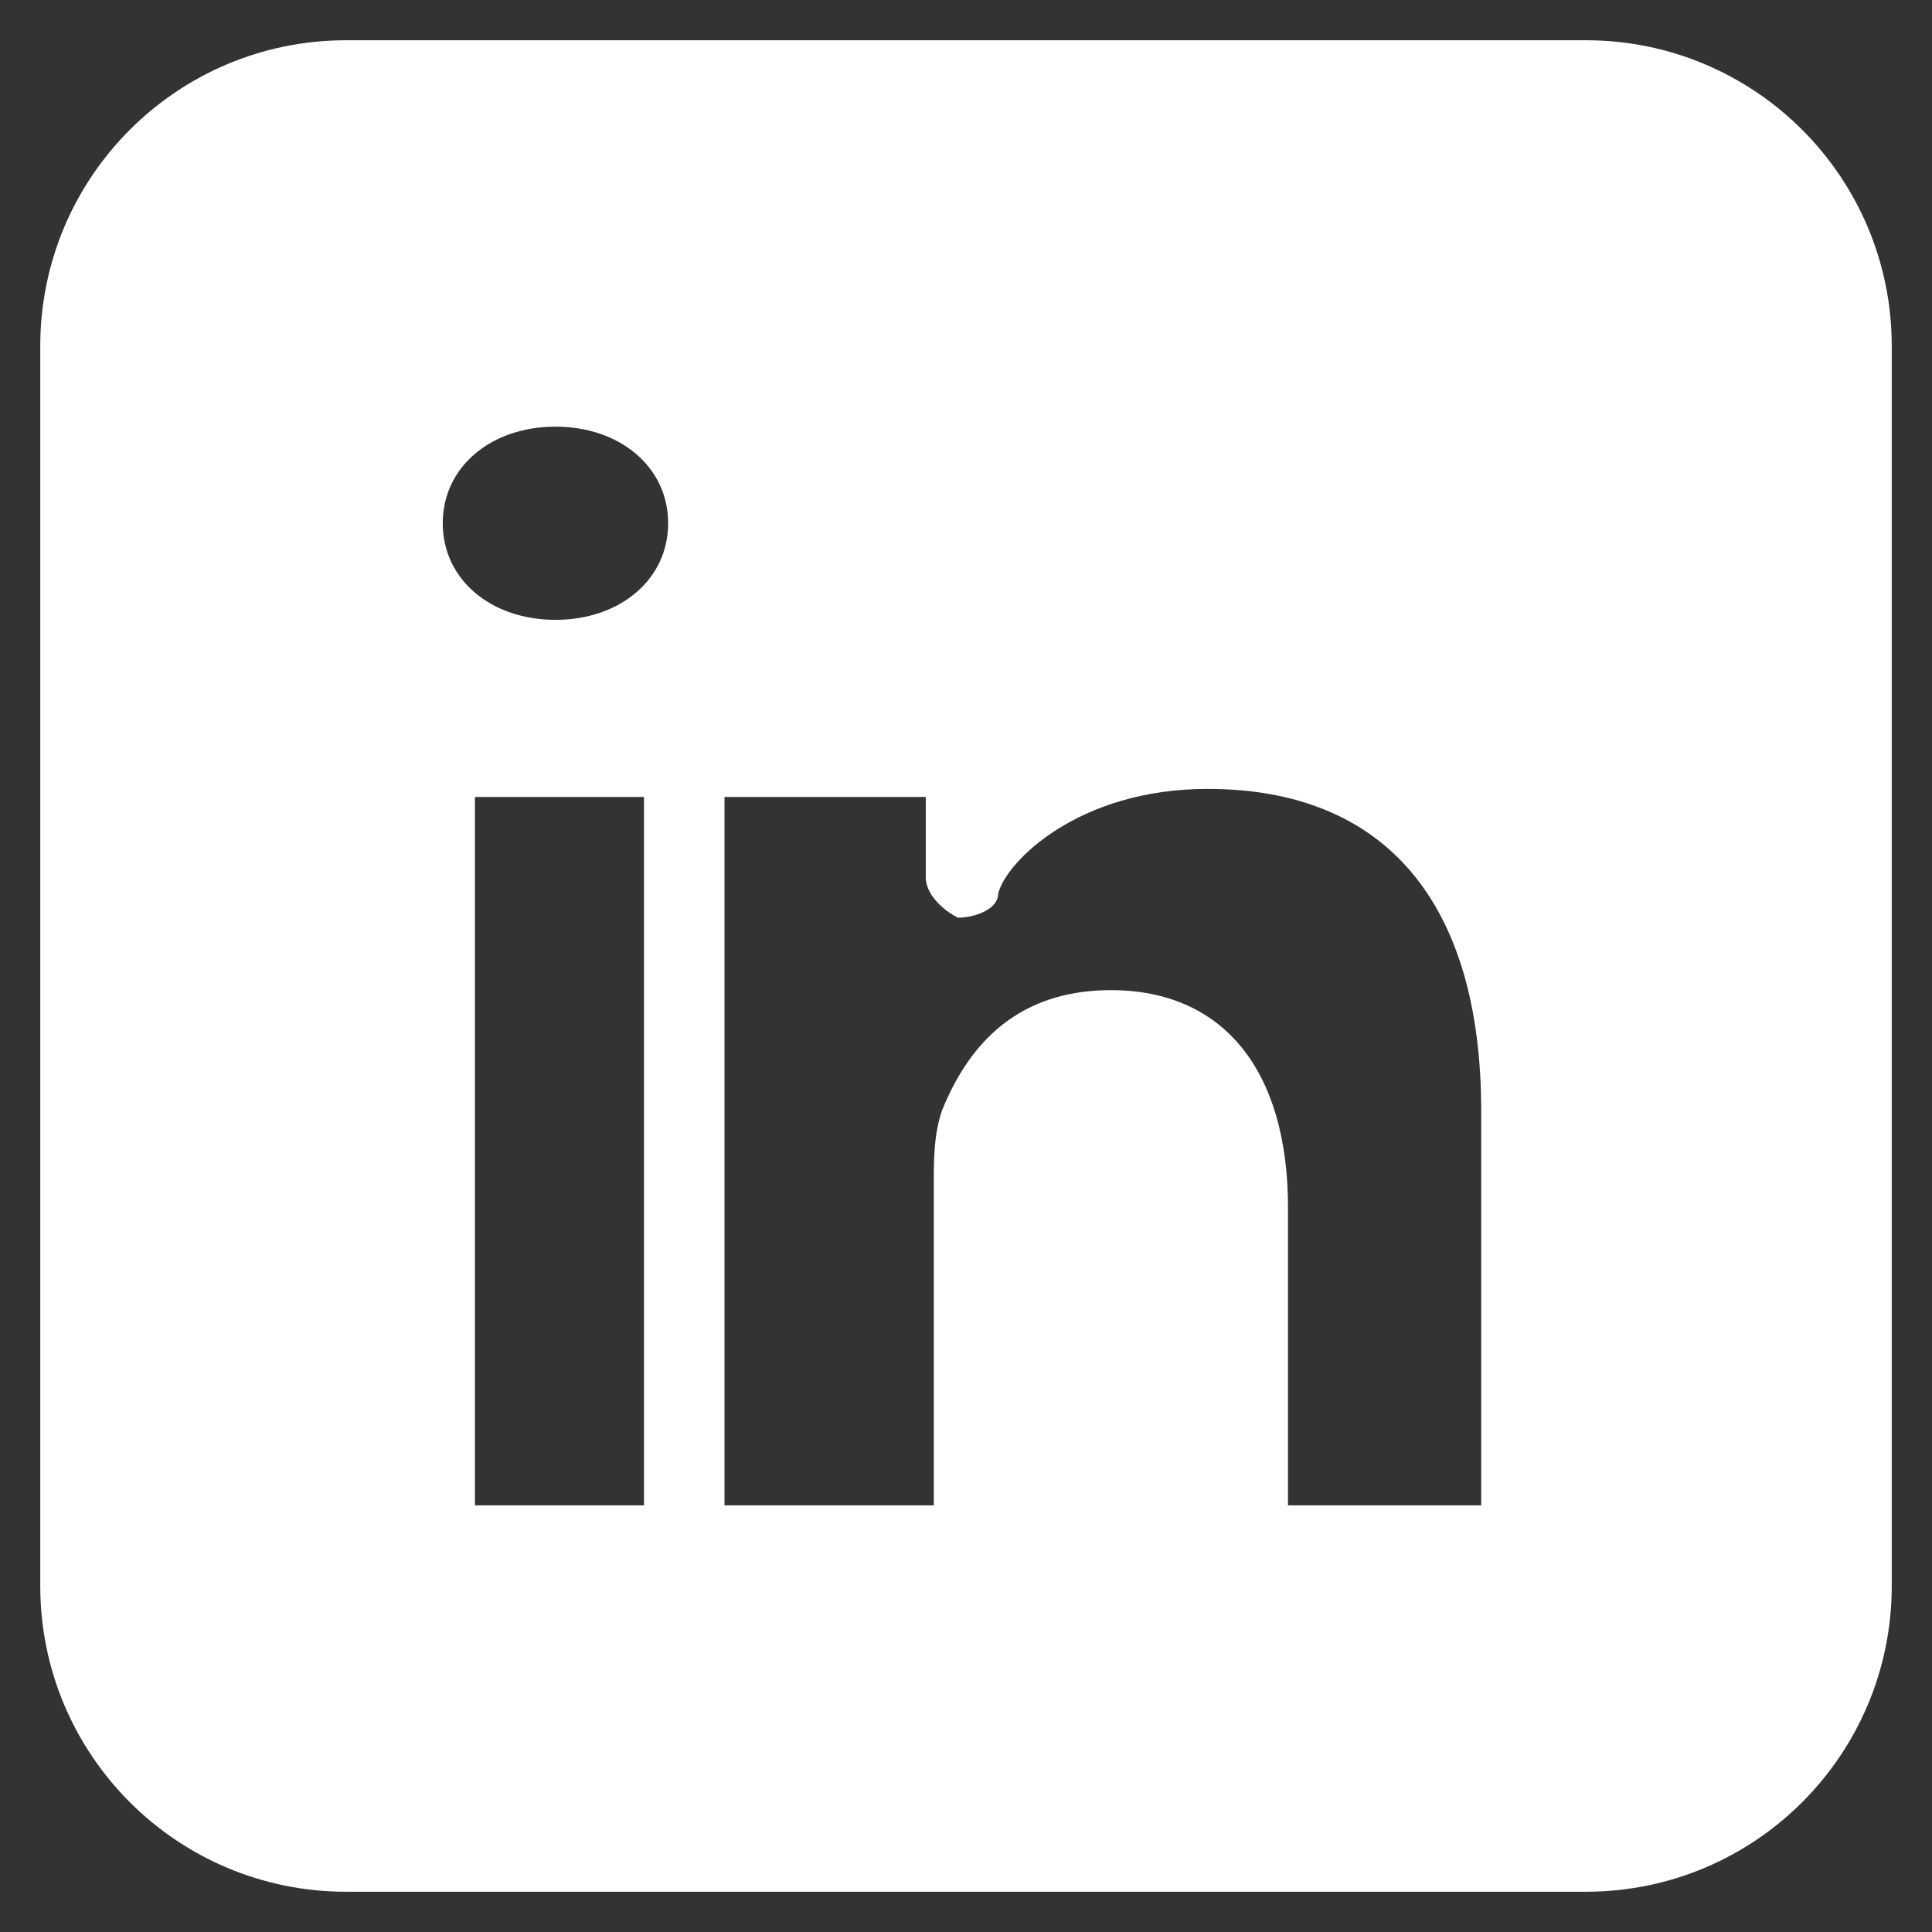 <?xml version="1.0" encoding="utf-8"?>
<!-- Generator: Adobe Illustrator 16.0.0, SVG Export Plug-In . SVG Version: 6.00 Build 0)  -->
<!DOCTYPE svg PUBLIC "-//W3C//DTD SVG 1.1//EN" "http://www.w3.org/Graphics/SVG/1.1/DTD/svg11.dtd">
<svg version="1.1" id="Layer_1" xmlns="http://www.w3.org/2000/svg" xmlns:xlink="http://www.w3.org/1999/xlink" x="0px" y="0px"
   width="24px" height="24px" viewBox="0 0 24 24" enable-background="new 0 0 24 24" xml:space="preserve">
<rect x="0" y="0" width="24" height="24" fill="#333333" stroke="none"/>
<path style="fill: white" d="M19.7,0.5H4.3c-2.1,0-3.8,1.7-3.8,3.8v15.4c0,2.1,1.7,3.8,3.8,3.8h15.4c2.1,0,3.8-1.7,3.8-3.8V4.3
  C23.5,2.2,21.8,0.5,19.7,0.5z M8,18.7H5.9V9.9H8V18.7z M6.9,7.7L6.9,7.7c-0.8,0-1.4-0.5-1.4-1.2c0-0.7,0.6-1.2,1.4-1.2
  c0.8,0,1.4,0.5,1.4,1.2C8.3,7.2,7.7,7.7,6.9,7.7z M18.5,18.7H16V15c0-1.7-0.8-2.7-2.2-2.7c-1,0-1.7,0.5-2.1,1.5
  c-0.1,0.3-0.1,0.6-0.1,0.9l0,4H9c0-1.7,0-7,0-8.8h2.5v1c0,0.2,0.2,0.4,0.4,0.5c0.2,0,0.5-0.1,0.5-0.3c0.1-0.4,1-1.3,2.6-1.3
  c2.2,0,3.4,1.4,3.4,4V18.7z"/>
</svg>
